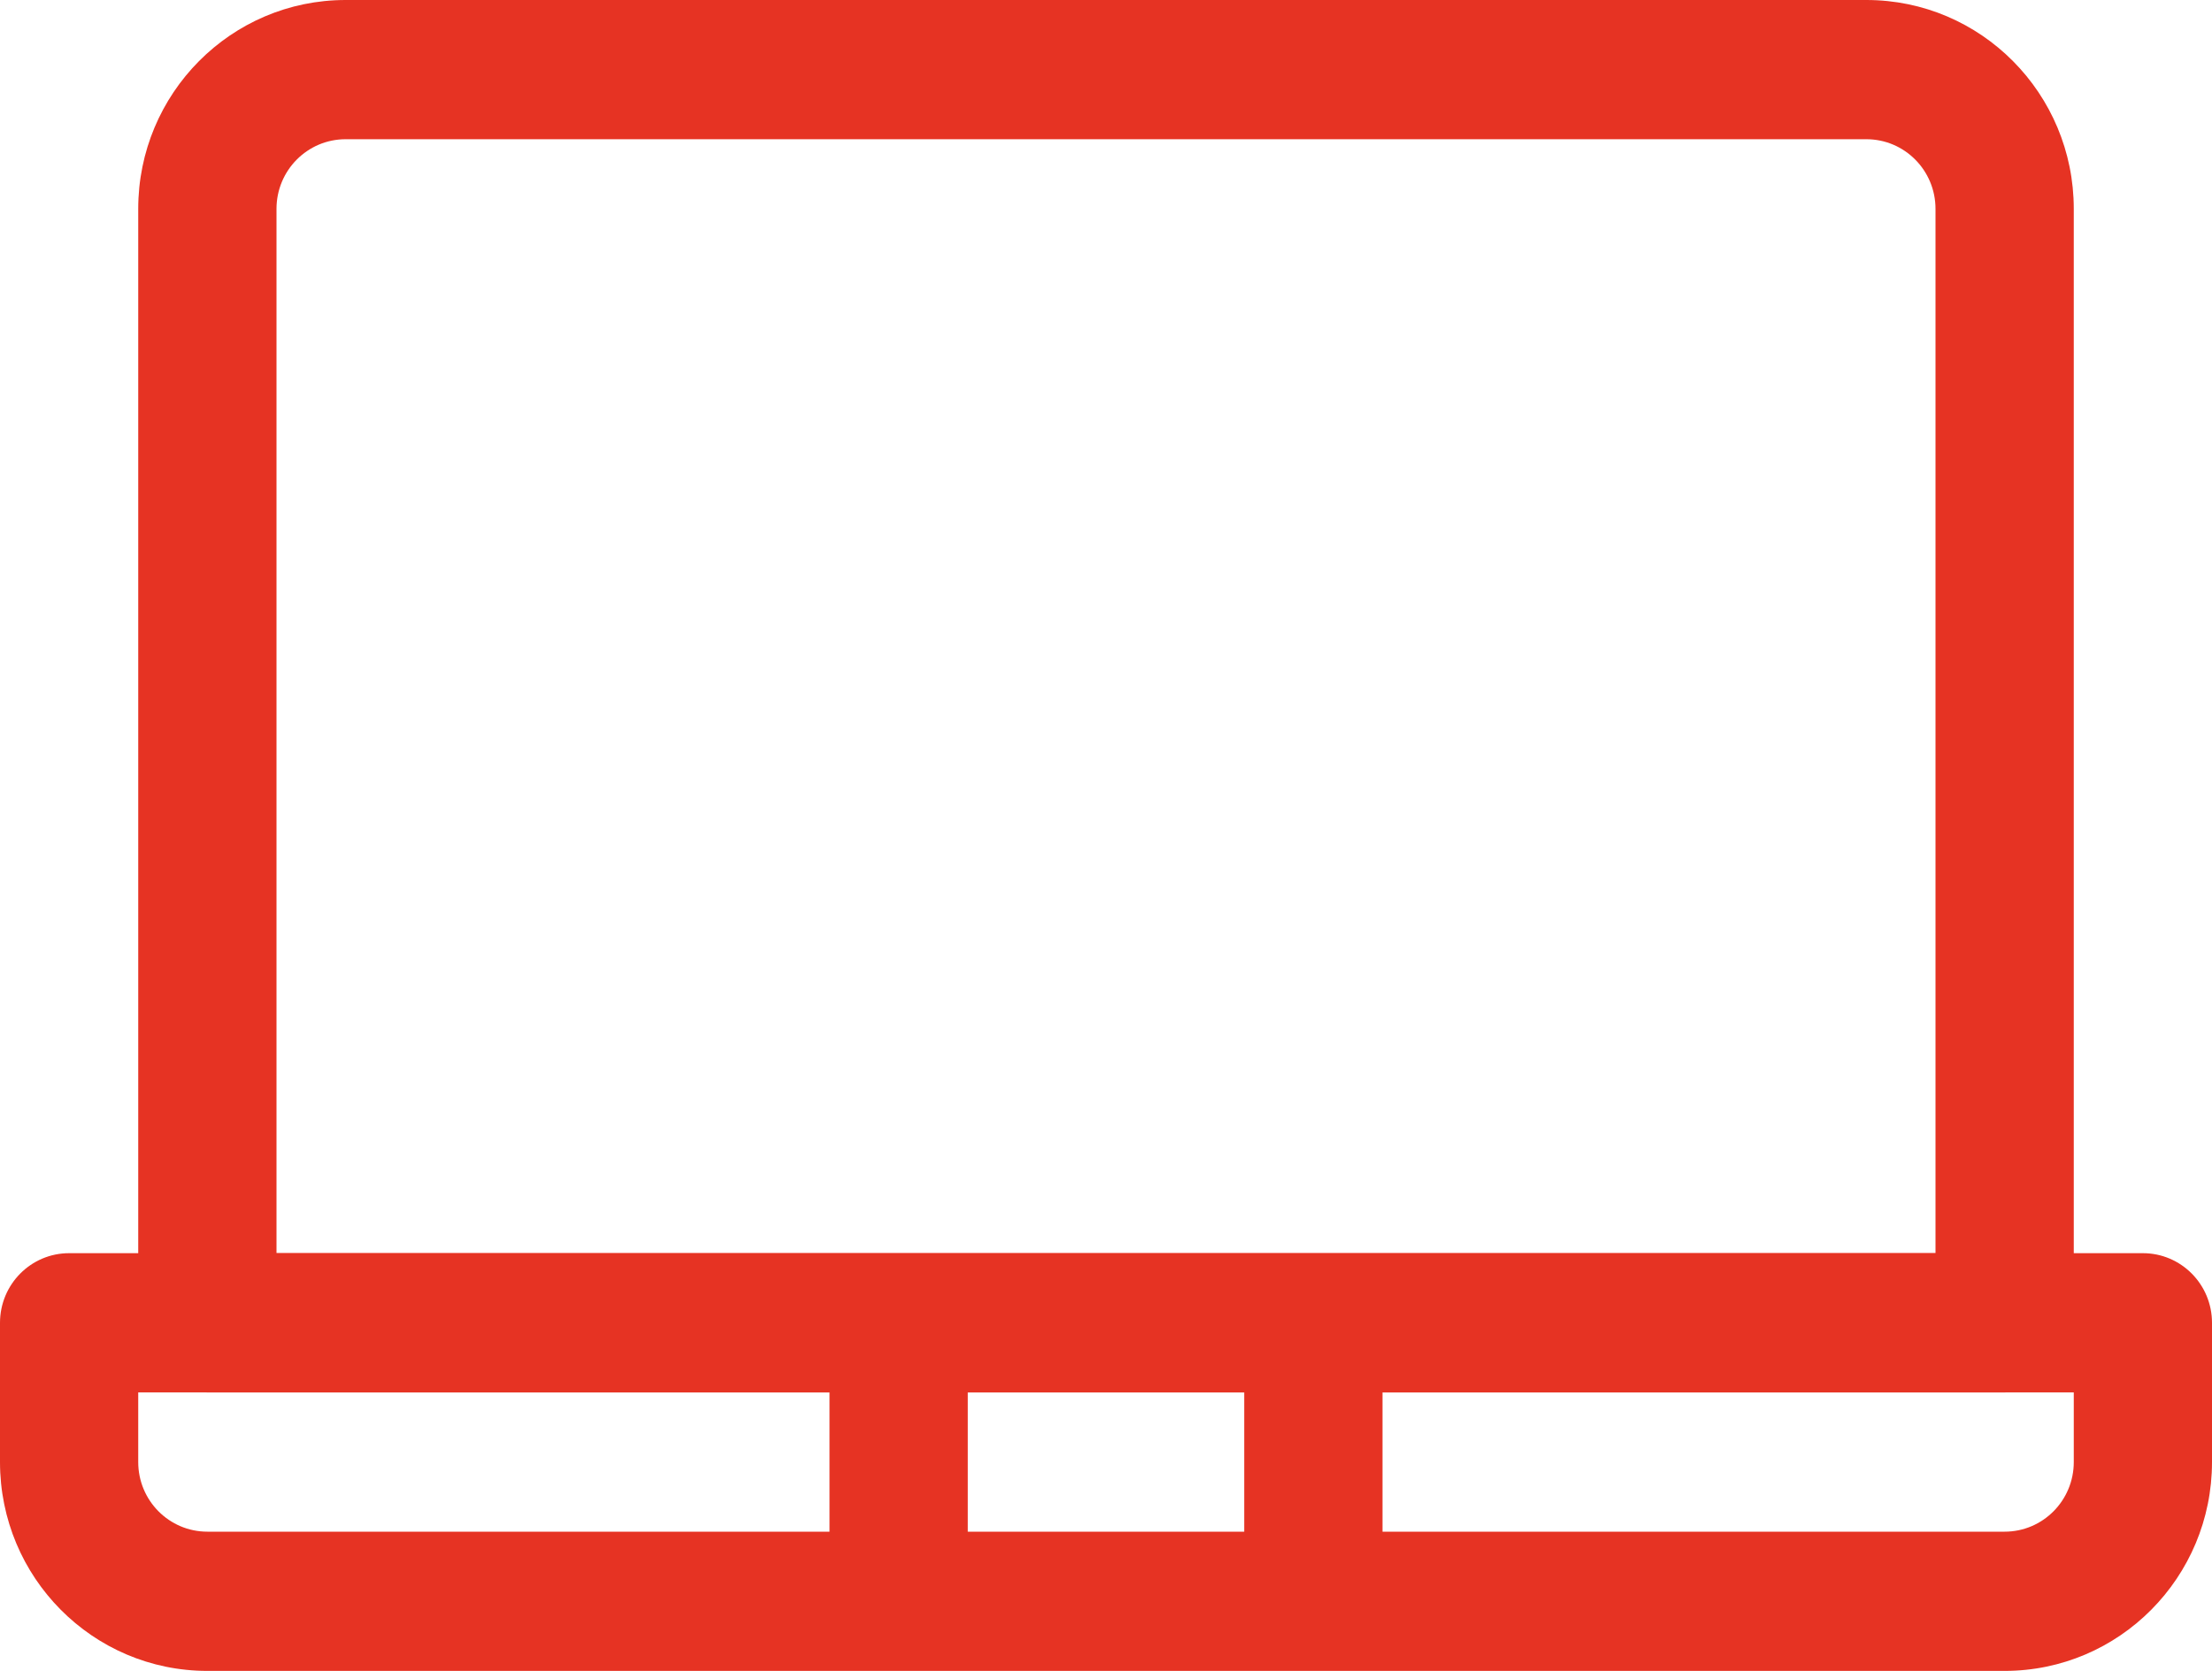 <svg width="45" height="34" viewBox="0 0 45 34" fill="none" xmlns="http://www.w3.org/2000/svg">
<path fill-rule="evenodd" clip-rule="evenodd" d="M0 26.917C0 26.134 0.63 25.5 1.406 25.5H43.594C44.37 25.5 45 26.134 45 26.917V29.75C45 32.098 43.112 34 40.781 34H4.219C1.888 34 0 32.098 0 29.75V26.917ZM2.812 28.333V29.75C2.812 30.533 3.441 31.167 4.219 31.167H40.781C41.559 31.167 42.188 30.533 42.188 29.75V28.333H2.812Z" fill="#E63323"/>
<path fill-rule="evenodd" clip-rule="evenodd" d="M2.812 4.25C2.812 1.902 4.701 0 7.031 0H37.969C40.299 0 42.188 1.902 42.188 4.25V26.917C42.188 27.699 41.558 28.333 40.781 28.333H4.219C3.442 28.333 2.812 27.699 2.812 26.917V4.25ZM7.031 2.833C6.254 2.833 5.625 3.467 5.625 4.25V25.5H39.375V4.25C39.375 3.467 38.746 2.833 37.969 2.833H7.031Z" fill="#E63323"/>
<path fill-rule="evenodd" clip-rule="evenodd" d="M16.875 32.583V26.917H19.688V32.583H16.875Z" fill="#E63323"/>
<path fill-rule="evenodd" clip-rule="evenodd" d="M25.312 32.583V26.917H28.125V32.583H25.312Z" fill="#E63323"/>
</svg>

